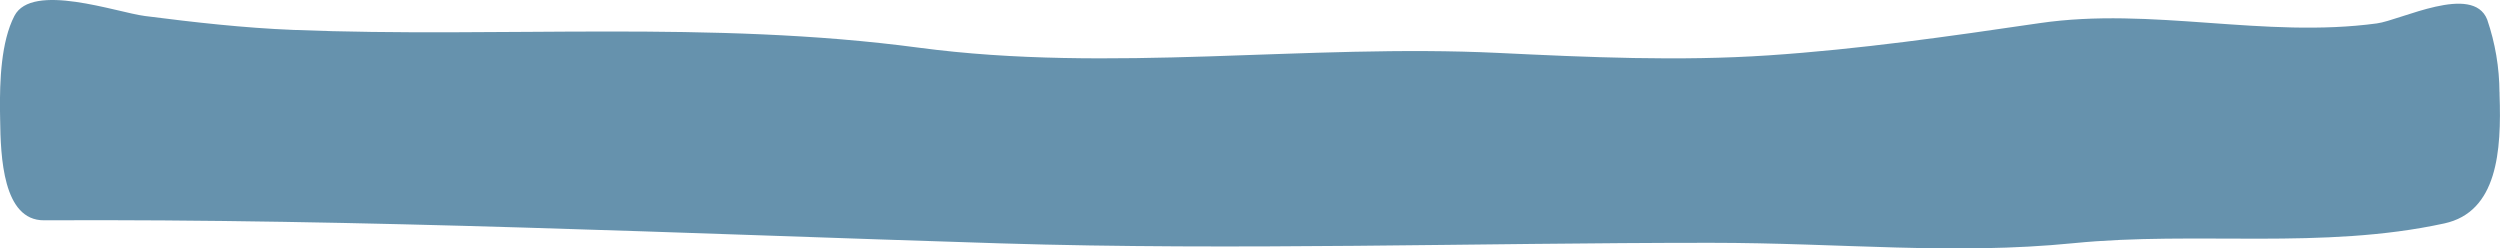 <?xml version="1.0" encoding="UTF-8"?><svg id="a" xmlns="http://www.w3.org/2000/svg" xmlns:xlink="http://www.w3.org/1999/xlink" viewBox="0 0 391.98 38.94"><defs><style>.g{fill:none;}.h{fill:#004976;}.i{opacity:.6;}.j{clip-path:url(#d);}</style><clipPath id="d"><rect class="g" x="0" y="0" width="391.98" height="38.94"/></clipPath></defs><g id="b" class="i" transform="translate(-95 -464.056)"><g id="c" transform="translate(95 464.056)"><g class="j"><g id="e" transform="translate(0 0)"><path id="f" class="h" d="M391.9,14.48c-.02-3.89-.67-7.74-1.93-11.42-2.26-5.68-13.57,.11-17.29,.61-17.65,2.39-35.26-2.62-52.91-.04-14.18,2.08-28.17,4.09-42.47,5.05-14.03,.94-28.27,.3-42.32-.38-30.34-1.46-60.75,3.19-90.96-.83-32.63-4.34-65.34-1.48-98.02-2.78-7.78-.31-15.53-1.19-23.27-2.18-4.45-.57-17.71-5.34-20.47-.02C.15,6.57-.05,12.77,0,17.4c0,.42,.01,.84,.02,1.26,.07,5.91,.44,15.91,6.87,15.88,50.01-.25,100.08,2.07,150.06,3.62,36.98,1.14,74.19-.09,111.22-.09,20.63,0,37.98,1.94,56.92,.06,19.33-1.92,38.98,1.07,58.16-3.1,8.33-1.81,8.98-11.37,8.66-20.2v-.35"/></g></g></g></g></svg>